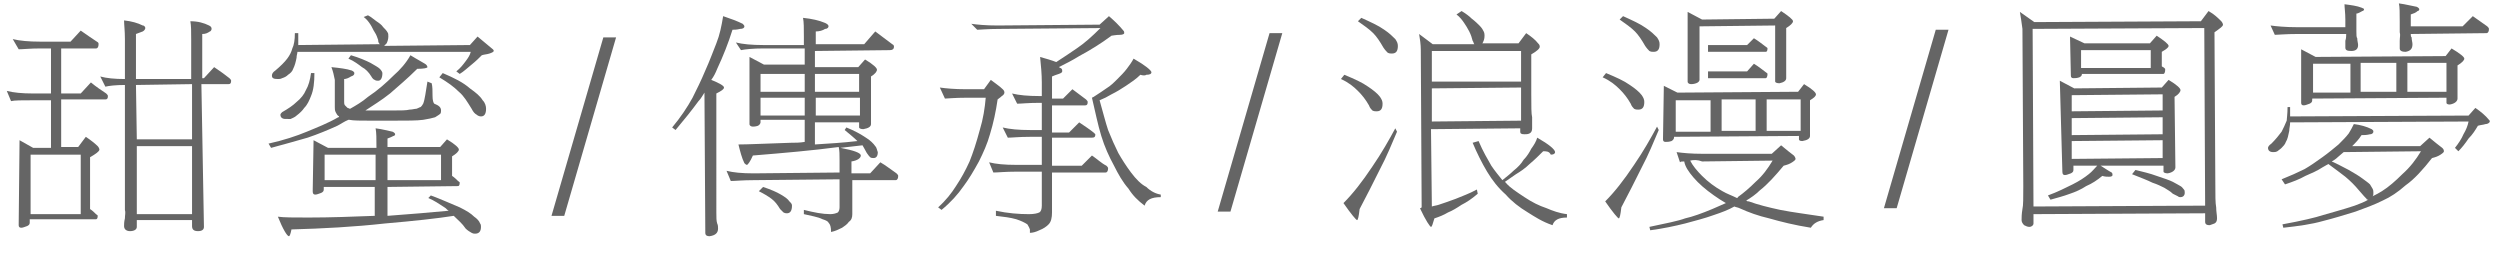 <?xml version="1.0" encoding="utf-8"?>
<!-- Generator: Adobe Illustrator 21.0.2, SVG Export Plug-In . SVG Version: 6.00 Build 0)  -->
<svg version="1.1" id="圖層_1" xmlns="http://www.w3.org/2000/svg" xmlns:xlink="http://www.w3.org/1999/xlink" x="0px" y="0px"
	 viewBox="0 0 294.2 29.8" style="enable-background:new 0 0 294.2 29.8;" xml:space="preserve">
<style type="text/css">
	.st0{enable-background:new    ;}
	.st1{fill:#656565;}
</style>
<g class="st0">
	<path class="st1" d="M1.5,4.6c0.8,0.2,1.9,0.3,3.2,0.3l3.6,0l1.2-1.3c0.7,0.5,1.3,0.9,1.9,1.3c0.2,0.1,0.2,0.2,0.2,0.3
		c0,0.3-0.1,0.5-0.3,0.5l-4.1,0l0,5.3l2.3,0l1.2-1.3c0.6,0.5,1.2,0.9,1.8,1.3c0.1,0.1,0.2,0.2,0.2,0.3c0,0.3-0.1,0.4-0.3,0.4l-5.2,0
		l0,5.6l2,0l0.9-1.2c0.6,0.4,1.1,0.8,1.4,1.1c0.1,0.1,0.2,0.3,0.2,0.4c0,0.2-0.4,0.5-1.1,0.9l0,6.1c0.3,0.2,0.5,0.4,0.7,0.6
		c0.1,0.1,0.2,0.1,0.2,0.2c0,0.3-0.1,0.4-0.2,0.4l-7.8,0l0,0.4c0,0.2-0.1,0.3-0.3,0.4c-0.3,0.1-0.5,0.2-0.7,0.2
		c-0.2,0-0.3-0.1-0.3-0.3L2.3,16.5l1.6,0.9l2.1,0l0-5.6l-2.1,0c-1.3,0-2.2,0-2.6,0.1l-0.5-1.2c0.8,0.2,1.8,0.3,3.1,0.3l2.1,0l0-5.3
		l-1.2,0c-1.3,0-2.1,0.1-2.6,0.1L1.5,4.6z M3.6,25.2l5.9,0l0-7l-5.9,0L3.6,25.2z M11.8,9c0.7,0.2,1.7,0.3,2.9,0.3l0-4.7
		c0-1-0.1-1.7-0.1-2.2c0.9,0.1,1.6,0.3,2.2,0.6C17,3,17.1,3.2,17.1,3.3S17,3.6,16.8,3.7C16.5,3.8,16.3,3.9,16,4l0,5.3l6.5,0l0-4.6
		c0-1,0-1.7-0.1-2.2C23.3,2.5,24,2.7,24.6,3c0.2,0.1,0.3,0.2,0.3,0.4c0,0.1-0.1,0.3-0.2,0.3C24.4,3.9,24.2,4,23.8,4l0,5.2l0.2,0
		l1.2-1.3c0.6,0.4,1.3,0.9,1.8,1.3c0.1,0.1,0.2,0.2,0.2,0.3c0,0.3-0.1,0.4-0.3,0.4l-3.2,0L24,26.7c0,0.3-0.2,0.5-0.7,0.5
		c-0.5,0-0.7-0.2-0.7-0.6c0-0.2,0-0.4,0-0.7l-6.5,0l0,0.8c0,0.3-0.3,0.5-0.8,0.5c-0.4,0-0.7-0.2-0.7-0.6c0-0.2,0-0.5,0.1-0.9
		c0-0.4,0.1-0.7,0-1L14.7,10c-1.1,0-1.9,0.1-2.3,0.2L11.8,9z M16.1,16.4l6.5,0l0-6.5L16,10L16.1,16.4z M16.1,25.2l6.5,0
		c0-0.2,0-0.3,0-0.5l0-7.5l-6.5,0L16.1,25.2z"/>
	<path class="st1" d="M39,7.9C40,8,40.8,8.1,41.4,8.3c0.2,0.1,0.3,0.2,0.3,0.3c0,0.2-0.1,0.3-0.4,0.4c-0.3,0.2-0.6,0.3-0.8,0.3
		l0,2.7c0,0.1,0,0.3,0.1,0.4c0.1,0.1,0.2,0.2,0.3,0.3c0.1,0,0.2,0.1,0.3,0.1c0.7-0.4,1.4-0.8,2.1-1.4c1.2-0.8,2.2-1.7,3-2.5
		c0.8-0.7,1.5-1.5,2-2.4C49.1,7,49.7,7.3,50,7.5c0.2,0.1,0.3,0.3,0.3,0.4c0,0.1-0.4,0.2-1.2,0.2c-1.2,1.2-2.3,2.1-3.2,2.9
		c-1,0.8-2,1.4-2.9,2l3.3,0c0.9,0,1.5,0,1.9-0.1c0.3,0,0.6-0.1,0.8-0.1c0.3-0.1,0.4-0.2,0.5-0.2c0.1-0.1,0.2-0.2,0.3-0.4
		c0.2-0.5,0.3-1.4,0.5-2.6l0.5,0.2c0.1,0.4,0.1,0.9,0.1,1.5c0,0.5,0.1,0.8,0.2,0.9c0.5,0.2,0.8,0.4,0.8,0.8c0,0.1,0,0.3-0.1,0.4
		c-0.1,0.1-0.3,0.2-0.6,0.4c-0.3,0.1-0.8,0.2-1.4,0.3c-0.7,0.1-1.9,0.1-3.6,0.1l-2.6,0c-1.2,0-2,0-2.5-0.1c-0.1,0-0.1,0-0.1,0
		c-0.5,0.2-0.9,0.5-1.3,0.7c-1.1,0.5-2.3,1-3.5,1.4c-1.4,0.4-2.8,0.8-4.3,1.2l-0.3-0.5c1.8-0.4,3.3-0.9,4.5-1.4
		c1.2-0.5,2.5-1,3.7-1.7c0.1,0,0.1,0,0.1-0.1c-0.2-0.1-0.3-0.3-0.4-0.5c-0.1-0.2-0.1-0.4-0.1-0.6l0-3.2C39.3,8.9,39.2,8.4,39,7.9z
		 M43.3,1.8c0.4,0.2,0.7,0.5,1,0.7c0.3,0.2,0.6,0.4,0.8,0.7c0.2,0.2,0.4,0.4,0.5,0.6c0.1,0.1,0.1,0.3,0.1,0.5c0,0.3-0.1,0.6-0.2,0.8
		c-0.1,0.1-0.2,0.2-0.3,0.3l10.1-0.1l0.9-1c0.6,0.5,1.2,1,1.8,1.5c0.1,0.1,0.1,0.1,0.1,0.2c0,0.1-0.2,0.2-0.5,0.3
		c-0.3,0.1-0.6,0.1-0.9,0.2c-0.3,0.3-0.7,0.7-1.2,1.1c-0.5,0.4-0.9,0.8-1.4,1.1l-0.4-0.3c0.5-0.4,0.8-0.8,1.1-1.2
		c0.3-0.4,0.5-0.7,0.6-1.1L35,6.1c0,0.2-0.1,0.4-0.1,0.7c-0.1,0.5-0.2,0.9-0.4,1.3c-0.1,0.3-0.3,0.5-0.6,0.7
		c-0.2,0.2-0.4,0.3-0.7,0.4c-0.2,0.1-0.3,0.1-0.5,0.1c-0.5,0-0.7-0.1-0.7-0.4c0-0.2,0.1-0.4,0.4-0.6c0.6-0.5,1.1-1,1.4-1.4
		c0.3-0.4,0.5-0.8,0.6-1.2c0.2-0.4,0.3-1,0.3-1.8l0.4,0l0,1.4l9.6-0.1c-0.1-0.1-0.2-0.2-0.2-0.5c-0.1-0.3-0.2-0.6-0.4-0.9
		c-0.2-0.3-0.3-0.6-0.5-0.9c-0.2-0.3-0.4-0.6-0.8-0.9L43.3,1.8z M36.9,16.5l1.7,0.9l5.7,0l0-0.1c0-1,0-1.7-0.1-2.2
		c0.8,0.1,1.5,0.3,2,0.4c0.2,0.1,0.3,0.2,0.3,0.3c0,0.1-0.1,0.2-0.2,0.2c-0.2,0.1-0.4,0.2-0.7,0.3l0,1l6.2,0l0.8-0.9
		c1,0.6,1.4,1,1.4,1.2c0,0.2-0.3,0.5-0.8,0.8l0,2.3c0.3,0.2,0.5,0.4,0.7,0.6c0.1,0.1,0.2,0.1,0.2,0.2c0,0.3-0.1,0.4-0.2,0.4L45.6,22
		l0,3.4c2.7-0.2,5.1-0.4,7.2-0.6c-0.2-0.1-0.3-0.3-0.5-0.4c-0.6-0.4-1.2-0.8-1.9-1.1l0.3-0.3c1.1,0.4,2.2,0.9,3.4,1.4
		c0.8,0.4,1.3,0.7,1.7,1.1c0.3,0.2,0.6,0.5,0.7,0.8c0.1,0.1,0.1,0.3,0.1,0.4c0,0.5-0.2,0.8-0.7,0.8c-0.1,0-0.2,0-0.4-0.1
		c-0.2-0.1-0.5-0.3-0.7-0.5c-0.4-0.6-0.9-1-1.3-1.4c0,0,0,0-0.1-0.1c-1.9,0.3-4.6,0.6-8.1,0.9c-3.6,0.4-7.3,0.6-11,0.7
		c-0.1,0.5-0.2,0.8-0.3,0.8c-0.2,0-0.7-0.8-1.3-2.3c0.7,0.1,1.9,0.1,3.6,0.1c2.6,0,5.2-0.1,7.8-0.2l0-3.4l-6,0l0,0.3
		c0,0.2-0.1,0.3-0.3,0.4c-0.3,0.1-0.5,0.2-0.7,0.2c-0.2,0-0.3-0.1-0.3-0.4L36.9,16.5z M36.6,8.6l0.4,0c0,1.1-0.1,2-0.4,2.7
		c-0.2,0.5-0.4,1-0.8,1.4c-0.2,0.3-0.5,0.6-0.9,0.9c-0.2,0.2-0.5,0.3-0.7,0.4C34.1,14,33.8,14,33.6,14c-0.4,0-0.6-0.2-0.6-0.5
		c0-0.1,0.1-0.2,0.2-0.3c0.7-0.4,1.3-0.8,1.7-1.2c0.5-0.4,0.9-0.9,1.1-1.4C36.3,10.1,36.5,9.4,36.6,8.6z M38.2,21.2l6,0l0-3l-6,0
		L38.2,21.2z M41.3,6.5c1,0.3,1.7,0.6,2.3,0.9c0.5,0.3,0.9,0.5,1.1,0.7C44.9,8.3,45,8.5,45,8.6c0,0.6-0.2,0.9-0.5,0.9
		c-0.1,0-0.3,0-0.4-0.1C44,9.4,43.8,9.2,43.7,9c-0.3-0.5-0.7-0.9-1.1-1.1c-0.4-0.3-0.9-0.7-1.6-1L41.3,6.5z M45.6,18.2l0,3l6.3,0
		l0-3L45.6,18.2z M52.1,8.6c1.4,0.6,2.4,1.1,3.2,1.8c0.7,0.5,1.2,0.9,1.5,1.4c0.3,0.3,0.4,0.7,0.4,1c0,0.6-0.2,0.9-0.6,0.9
		c-0.2,0-0.4-0.1-0.5-0.2c-0.2-0.1-0.4-0.3-0.6-0.7c-0.5-0.8-0.9-1.5-1.5-2c-0.6-0.6-1.3-1.1-2.3-1.7L52.1,8.6z"/>
	<path class="st1" d="M72.5,4.4l-6.1,21l-1.5,0l6.1-21L72.5,4.4z"/>
	<path class="st1" d="M85.1,1.9c0.9,0.3,1.7,0.6,2.3,0.9c0.1,0.1,0.2,0.2,0.2,0.3c0,0.2-0.2,0.3-0.5,0.3c-0.4,0.1-0.7,0.1-0.9,0.1
		c-0.5,1.6-1.1,3.1-1.8,4.6c-0.2,0.5-0.4,0.9-0.7,1.3c1,0.4,1.5,0.7,1.5,0.9c0,0.2-0.3,0.4-0.9,0.7L84.3,25c0,0.6,0,1,0.1,1.3
		c0.1,0.2,0.1,0.4,0.1,0.6c0,0.5-0.3,0.8-1,0.9c-0.3,0-0.5-0.1-0.5-0.4l-0.1-16.5c-0.2,0.3-0.4,0.7-0.7,1c-0.8,1.1-1.7,2.2-2.7,3.4
		L79.1,15c1-1.2,1.8-2.4,2.4-3.5c0.5-1,1-2,1.5-3.2c0.5-1.1,0.9-2.2,1.3-3.2C84.7,4.1,84.9,3.1,85.1,1.9z M86.6,5
		c0.8,0.2,1.9,0.3,3.2,0.3l4.8,0l0-1c0-1,0-1.7-0.1-2.2c1,0.1,1.9,0.3,2.6,0.6c0.2,0.1,0.4,0.2,0.4,0.4c0,0.1-0.1,0.3-0.4,0.3
		c-0.3,0.2-0.7,0.3-1.1,0.3l0,1.5l5.7,0l1.3-1.5c0.7,0.5,1.3,1,2,1.5c0.2,0.1,0.2,0.2,0.2,0.3c0,0.3-0.2,0.4-0.5,0.4L95.9,6l0,1.9
		l5.1,0l0.8-0.9c1,0.6,1.4,1,1.4,1.2c0,0.2-0.2,0.5-0.7,0.8l0,5.6c0,0.3-0.3,0.5-0.9,0.6c-0.3,0-0.5-0.1-0.5-0.2l0-0.6l-5.2,0l0,2.6
		c1.6-0.1,3.3-0.2,5-0.4c-0.4-0.4-0.9-0.8-1.5-1.3l0.2-0.3c1,0.4,1.7,0.8,2.3,1.2c0.5,0.3,0.9,0.7,1.1,1c0.2,0.2,0.2,0.5,0.3,0.7
		c0,0.5-0.2,0.7-0.5,0.7c-0.1,0-0.3,0-0.4-0.1c-0.1-0.1-0.2-0.2-0.4-0.5c-0.2-0.4-0.4-0.7-0.5-0.9c-0.9,0.1-1.7,0.2-2.6,0.3
		c1.6,0.3,2.4,0.6,2.4,0.9c0,0.3-0.4,0.6-1.1,0.7l0,1.4l2.2,0l1.2-1.3c0.7,0.4,1.3,0.9,1.9,1.3c0.1,0.1,0.2,0.2,0.2,0.3
		c0,0.3-0.1,0.5-0.3,0.5l-5.1,0l0,4c0,0.4-0.1,0.7-0.4,0.9c-0.2,0.3-0.5,0.5-0.8,0.7c-0.4,0.2-0.8,0.4-1.3,0.5
		c0-0.6-0.1-0.9-0.3-1.1c-0.1-0.2-0.4-0.3-0.7-0.4c-0.6-0.3-1.4-0.4-2.2-0.6l0-0.5c1.2,0.3,2.2,0.5,3.1,0.5c0.4,0,0.7-0.1,0.9-0.2
		c0.1-0.1,0.2-0.3,0.2-0.6l0-3.3l-10.1,0.1c-1.3,0-2.2,0.1-2.7,0.1l-0.5-1.2c0.8,0.2,1.8,0.3,3.2,0.3l10.1-0.1l0-1.4
		c0-0.7,0-1.2-0.1-1.6c-3,0.4-6.4,0.7-10.1,1c-0.3,0.7-0.6,1.1-0.7,1.1c-0.1,0-0.2-0.1-0.3-0.2c-0.3-0.6-0.5-1.4-0.7-2.2
		c1.1,0,3.1-0.1,6.2-0.2c0.5,0,1,0,1.6-0.1l0-2.6l-5.2,0l0,0.3c0,0.1-0.1,0.3-0.3,0.4c-0.3,0.1-0.5,0.1-0.6,0.1
		c-0.2,0-0.4-0.1-0.4-0.3l0-7.9l1.7,0.9l4.8,0l0-1.9l-4.8,0c-1.3,0-2.2,0.1-2.7,0.2L86.6,5z M89.8,22c0.9,0.3,1.6,0.6,2.1,0.9
		c0.5,0.3,0.8,0.5,1,0.8c0.2,0.2,0.3,0.3,0.3,0.5c0,0.6-0.2,0.9-0.6,0.9c-0.1,0-0.2,0-0.4-0.1c-0.1-0.1-0.2-0.2-0.4-0.4
		c-0.3-0.5-0.6-0.9-1-1.2c-0.4-0.3-0.9-0.6-1.5-0.9L89.8,22z M89.5,10.8l5.2,0l0-2.1l-5.2,0L89.5,10.8z M89.5,13.6l5.2,0l0-2.1
		l-5.2,0L89.5,13.6z M95.9,8.7l0,2.1l5.2,0l0-2.1L95.9,8.7z M96,11.5l0,2.1l5.2,0l0-2.1L96,11.5z"/>
	<path class="st1" d="M110.6,10.3c0.7,0.1,1.7,0.2,3.1,0.2l2.1,0l0.8-1.1c0.5,0.4,1,0.7,1.4,1.1c0.1,0.1,0.2,0.2,0.2,0.4
		c0,0.1-0.1,0.3-0.3,0.4c-0.2,0.2-0.4,0.3-0.5,0.4c-0.2,1.4-0.5,2.8-0.9,4.1c-0.3,1.1-0.8,2.2-1.3,3.2c-0.6,1.1-1.2,2.1-1.8,2.9
		c-0.7,1-1.5,1.9-2.6,2.8l-0.4-0.3c0.9-0.8,1.6-1.7,2.1-2.5c0.6-0.9,1.1-1.8,1.6-2.9c0.4-1,0.8-2.2,1.2-3.7c0.4-1.3,0.6-2.6,0.7-3.8
		l-2.2,0c-1.5,0-2.3,0.1-2.6,0.1L110.6,10.3z M114.3,2.8c0.7,0.1,1.7,0.2,3.1,0.2l12-0.1l1.1-1c0.7,0.6,1.2,1.1,1.7,1.7
		c0.1,0.1,0.1,0.2,0.1,0.3c0,0.1-0.2,0.2-0.5,0.2c-0.5,0-0.9,0.1-1,0.1c-1.2,0.9-2.5,1.7-3.8,2.4c-0.8,0.5-1.6,0.9-2.4,1.3
		c0.1,0,0.1,0.1,0.2,0.1c0.2,0.1,0.2,0.2,0.2,0.4c0,0.1-0.1,0.2-0.4,0.3c-0.3,0.1-0.6,0.2-0.8,0.3l0,2.6l1.3,0l1.1-1.1
		c0.5,0.4,1.1,0.8,1.6,1.2c0.1,0.1,0.2,0.2,0.2,0.3c0,0.3-0.1,0.4-0.3,0.4l-3.9,0l0,3.2l2,0l1.2-1.2c0.6,0.4,1.2,0.8,1.7,1.2
		c0.1,0.1,0.2,0.2,0.2,0.2c0,0.3-0.1,0.4-0.4,0.4l-4.7,0l0,3.3l3.5,0l1.2-1.2c0.6,0.4,1.1,0.9,1.7,1.2c0.1,0.1,0.2,0.2,0.2,0.3
		c0,0.3-0.1,0.5-0.3,0.5l-6.3,0l0,4.7c0,0.6-0.1,1.1-0.4,1.4c-0.3,0.3-0.6,0.5-1.1,0.7c-0.4,0.2-0.8,0.3-1.1,0.3l0-0.4
		c-0.1-0.3-0.2-0.4-0.3-0.6c-0.3-0.2-0.7-0.4-1.3-0.6c-0.7-0.2-1.5-0.3-2.4-0.4l0-0.6c1.4,0.3,2.7,0.4,3.9,0.4c0.6,0,1-0.1,1.2-0.2
		c0.2-0.1,0.3-0.4,0.3-0.8l0-4l-3,0c-1.3,0-2.2,0.1-2.7,0.1l-0.5-1.2c0.8,0.2,1.8,0.3,3.2,0.3l3,0l0-3.3l-1.4,0
		c-1.3,0-2.1,0.1-2.6,0.1l-0.6-1.2c0.8,0.2,1.9,0.3,3.2,0.3l1.4,0l0-3.2l-0.3,0c-1.3,0-2.1,0.1-2.6,0.1l-0.6-1.2
		c0.8,0.2,1.9,0.3,3.2,0.3l0.3,0l0-1.6c0-1-0.1-2-0.2-3c0.7,0.2,1.4,0.4,1.9,0.6c0.9-0.6,1.7-1.1,2.4-1.6c0.9-0.6,1.8-1.4,2.8-2.4
		l-11.9,0.1c-1.4,0-2.3,0.1-2.6,0.1L114.3,2.8z M134.2,8.8c-0.5,0.5-1.1,0.9-1.7,1.3c-0.6,0.4-1.1,0.7-1.7,1
		c-0.5,0.3-0.9,0.5-1.4,0.7c0.4,1.4,0.7,2.6,1,3.5c0.4,1,0.8,1.9,1.2,2.7c0.4,0.7,0.9,1.5,1.5,2.3c0.6,0.8,1.2,1.4,1.8,1.7
		c0.5,0.5,1.1,0.8,1.7,0.9l0,0.3c-1.1,0-1.7,0.3-1.9,1c-0.8-0.6-1.4-1.2-1.9-2c-0.7-0.8-1.2-1.7-1.7-2.7c-0.6-1.1-1.1-2.2-1.5-3.5
		c-0.4-1.3-0.7-2.8-1.1-4.5l0.2-0.1c0.6-0.4,1.1-0.7,1.5-1c0.5-0.3,0.9-0.7,1.3-1.1c0.4-0.4,0.8-0.8,1.1-1.2
		c0.3-0.4,0.6-0.8,0.8-1.2c1.4,0.8,2.1,1.4,2.1,1.6c0,0.2-0.2,0.3-0.6,0.3C134.8,8.9,134.5,8.9,134.2,8.8z"/>
	<path class="st1" d="M150.9,3.9l-6.1,21l-1.5,0l6.1-21L150.9,3.9z"/>
	<path class="st1" d="M158.2,8.8c1.2,0.5,2.1,0.9,2.8,1.4c0.6,0.4,1.1,0.8,1.4,1.2c0.2,0.3,0.3,0.5,0.3,0.8c0,0.6-0.2,0.9-0.7,0.9
		c-0.2,0-0.3,0-0.5-0.1c-0.1-0.1-0.3-0.3-0.4-0.6c-0.4-0.7-0.8-1.2-1.3-1.7c-0.5-0.5-1.1-1-2-1.4L158.2,8.8z M164.2,15.1l0.2,0.4
		c-0.6,1.4-1.2,2.9-2,4.4c-0.8,1.6-1.6,3.2-2.4,4.7c-0.1,0.9-0.2,1.3-0.3,1.3c-0.1,0-0.7-0.7-1.6-2c1.1-1.1,2.2-2.5,3.4-4.3
		C162.6,18,163.5,16.4,164.2,15.1z M160.2,2.1c1.1,0.5,2,0.9,2.7,1.4c0.6,0.4,1,0.8,1.3,1.1c0.2,0.3,0.3,0.5,0.3,0.8
		c0,0.6-0.2,0.9-0.7,0.9c-0.2,0-0.3,0-0.5-0.1c-0.1-0.1-0.3-0.3-0.5-0.6c-0.4-0.7-0.8-1.3-1.2-1.7c-0.5-0.5-1.1-0.9-1.8-1.4
		L160.2,2.1z M172,1.3c0.5,0.3,0.9,0.6,1.2,0.9c0.4,0.3,0.7,0.6,0.9,0.8c0.3,0.3,0.4,0.5,0.5,0.7c0.1,0.2,0.1,0.4,0.1,0.5
		c0,0.4-0.1,0.6-0.2,0.8c0,0.1-0.1,0.1-0.1,0.1l4.3,0l0.9-1.2c0.6,0.4,1.1,0.8,1.4,1.2c0.1,0.1,0.2,0.2,0.2,0.4c0,0.2-0.3,0.5-1,0.9
		l0,4.7c0,1.4,0,2.3,0.1,2.7c0,0.5,0,1,0,1.3c0,0.3-0.1,0.5-0.3,0.6c-0.2,0.1-0.4,0.1-0.6,0.1c-0.4,0-0.5-0.1-0.5-0.3l0-0.4
		l-10.5,0.1l0.1,9.1c0.3-0.1,0.5-0.1,0.8-0.2c0.6-0.2,1.2-0.4,2-0.7c0.7-0.3,1.6-0.6,2.5-1.1l0.1,0.5c-0.7,0.6-1.3,1-1.9,1.3
		c-0.6,0.4-1.1,0.7-1.6,0.9c-0.5,0.3-1,0.5-1.6,0.7c-0.2,0.7-0.3,1-0.4,1c-0.1,0-0.6-0.7-1.3-2.2c0.1,0,0.1,0,0.2-0.1l-0.1-18.5
		c0-0.7-0.1-1.3-0.2-1.9l1.6,1.2l4.9,0c-0.1-0.1-0.1-0.3-0.2-0.4c-0.1-0.4-0.2-0.7-0.4-1.1c-0.2-0.4-0.4-0.7-0.6-1
		c-0.2-0.3-0.5-0.7-0.9-1L172,1.3z M168.5,6l0,3.6L179,9.6l0-3.6L168.5,6z M168.5,10.4l0,3.9l10.5-0.1l0-3.9L168.5,10.4z
		 M181.6,17.8c-0.5,0.5-1,1-1.6,1.5c-0.5,0.5-1.1,0.9-1.6,1.2c-0.4,0.3-0.9,0.6-1.3,0.9c0,0,0,0,0.1,0.1c0.5,0.6,1.3,1.1,2.2,1.7
		c0.9,0.6,1.7,1,2.6,1.3c0.7,0.3,1.5,0.6,2.4,0.7l0,0.4c-1,0-1.5,0.3-1.7,0.9c-1.2-0.4-2.1-1-2.9-1.5c-1-0.6-1.9-1.3-2.6-2.1
		c-0.9-0.8-1.6-1.7-2.2-2.7c-0.6-1-1.2-2.2-1.7-3.4l0.7-0.2c0.5,1.2,1.1,2.2,1.5,2.9c0.4,0.6,0.9,1.2,1.3,1.7c0.5-0.4,1-0.8,1.3-1.1
		c0.5-0.4,0.9-0.8,1.2-1.3c0.4-0.4,0.7-0.9,0.9-1.3c0.3-0.4,0.6-0.9,0.7-1.3c1.4,0.8,2.1,1.4,2.1,1.7c0,0.2-0.2,0.3-0.5,0.3
		C182.3,17.8,182,17.8,181.6,17.8z"/>
	<path class="st1" d="M189,8.6c1.2,0.5,2.1,0.9,2.8,1.4c0.6,0.4,1.1,0.8,1.4,1.2c0.2,0.3,0.3,0.5,0.3,0.8c0,0.6-0.2,0.9-0.7,0.9
		c-0.2,0-0.3,0-0.5-0.1c-0.1-0.1-0.3-0.3-0.4-0.6c-0.4-0.7-0.8-1.2-1.3-1.7c-0.5-0.5-1.1-1-2-1.4L189,8.6z M195,14.9l0.2,0.4
		c-0.6,1.4-1.2,2.9-2,4.4c-0.8,1.6-1.6,3.2-2.4,4.7c-0.1,0.9-0.2,1.3-0.3,1.3c-0.1,0-0.7-0.7-1.6-2c1.1-1.1,2.2-2.5,3.4-4.3
		C193.4,17.8,194.3,16.2,195,14.9z M191,1.9c1.1,0.5,2,0.9,2.7,1.4c0.6,0.4,1,0.8,1.3,1.1c0.2,0.3,0.3,0.5,0.3,0.8
		c0,0.6-0.2,0.9-0.7,0.9c-0.2,0-0.3,0-0.5-0.1c-0.1-0.1-0.3-0.3-0.5-0.6c-0.4-0.7-0.8-1.3-1.2-1.7c-0.5-0.5-1.1-0.9-1.8-1.4L191,1.9
		z M197.3,17.9c0.7,0.1,1.7,0.2,3.1,0.2l8.1,0l1.1-1c0.6,0.5,1.1,0.9,1.5,1.2c0.1,0.1,0.2,0.3,0.2,0.4c0,0.1-0.1,0.2-0.4,0.4
		c-0.3,0.2-0.6,0.3-1,0.4c-1,1.2-1.9,2.2-2.8,2.9c-0.5,0.5-1.1,0.9-1.6,1.2c0.1,0.1,0.2,0.1,0.3,0.1c1.1,0.4,2.3,0.7,3.7,1
		c1.5,0.3,3.2,0.5,5.1,0.8l0,0.4c-0.7,0.1-1.2,0.4-1.5,0.9c-1.9-0.3-3.5-0.7-4.9-1.1c-1.3-0.3-2.4-0.7-3.5-1.2
		c-0.2-0.1-0.4-0.1-0.6-0.2c-0.7,0.4-1.5,0.7-2.4,1c-1.1,0.4-2.3,0.7-3.4,1c-1.2,0.3-2.6,0.6-4.1,0.8l-0.1-0.4
		c1.9-0.4,3.4-0.7,4.2-1c0.9-0.2,2-0.6,3.2-1.1c0.5-0.2,1.1-0.5,1.6-0.7c-0.5-0.3-1-0.6-1.4-0.9c-1-0.7-1.8-1.4-2.4-2.1
		c-0.6-0.7-1-1.3-1.1-1.9c-0.3,0-0.4,0-0.5,0.1L197.3,17.9z M195.8,10.1l1.6,0.8l14.2-0.1l0.7-0.9c1,0.6,1.4,1,1.4,1.2
		c0,0.2-0.2,0.4-0.7,0.7l0,4.2c0,0.3-0.3,0.5-0.9,0.6c-0.3,0-0.4-0.1-0.4-0.2l0-0.4l-14.7,0.1l0,0.1c0,0.1-0.1,0.3-0.3,0.4
		c-0.3,0.1-0.5,0.1-0.7,0.1c-0.2,0-0.3-0.1-0.3-0.3L195.8,10.1z M197.2,15.5l4.1,0l0-3.7l-4.1,0L197.2,15.5z M198.6,1.4l1.7,0.9
		l8.5-0.1l0.8-0.9c0.9,0.6,1.4,1,1.4,1.2c0,0.2-0.3,0.5-0.8,0.8l0,5.9c0,0.3-0.3,0.5-0.8,0.6c-0.3,0-0.5-0.1-0.5-0.2l0-6.6L200,3.1
		l0,6.3c0,0.1-0.1,0.3-0.4,0.4c-0.3,0.1-0.5,0.1-0.6,0.1c-0.2,0-0.4-0.1-0.4-0.3L198.6,1.4z M198.9,18.9c0.3,0.6,0.8,1.2,1.4,1.8
		c0.7,0.7,1.5,1.3,2.4,1.8c0.5,0.3,1.1,0.5,1.7,0.8c0.1,0,0.1,0,0.1-0.1c0.7-0.5,1.4-1.1,2.1-1.8c0.8-0.7,1.4-1.5,2-2.5l-8.3,0.1
		C199.8,18.8,199.3,18.8,198.9,18.9z M206.4,4.5c0.5,0.3,1,0.7,1.4,1c0.1,0.1,0.2,0.1,0.2,0.2c0,0.3-0.1,0.4-0.2,0.4l-6.8,0l0-0.8
		l4.6,0L206.4,4.5z M206.4,7.5c0.5,0.3,1,0.7,1.4,1c0.1,0.1,0.2,0.1,0.2,0.2c0,0.3-0.1,0.5-0.2,0.5l-6.8,0l0-0.8l4.6,0L206.4,7.5z
		 M202.6,15.4l4,0l0-3.7l-4,0L202.6,15.4z M207.9,15.4l4,0l0-3.7l-4,0L207.9,15.4z"/>
	<path class="st1" d="M229.3,3.5l-6.1,21l-1.5,0l6.1-21L229.3,3.5z"/>
	<path class="st1" d="M237.7,1.4l1.7,1.2L259,2.5l0.9-1.2c0.7,0.4,1.1,0.8,1.5,1.2c0.1,0.1,0.2,0.3,0.2,0.4c0,0.2-0.3,0.4-1,0.9
		l0.1,17.9c0,1.3,0,2.2,0.1,2.7c0,0.5,0.1,0.9,0.1,1.3c0,0.3-0.1,0.5-0.3,0.6c-0.3,0.1-0.5,0.2-0.6,0.2c-0.3,0-0.5-0.1-0.5-0.4l0-1
		l-20.2,0.1l0,1.1c0,0.2-0.2,0.4-0.5,0.4c-0.2,0-0.4-0.1-0.6-0.2c-0.2-0.2-0.3-0.4-0.3-0.6c0-0.3,0-0.7,0.1-1.3
		c0.1-0.4,0.1-1.3,0.1-2.7l-0.1-18.5C237.9,2.6,237.8,2,237.7,1.4z M239.3,24.3l20.2-0.1l-0.1-20.9l-20.2,0.1L239.3,24.3z
		 M242.4,9.5l1.7,0.9l10.3-0.1l0.8-0.9c1,0.6,1.4,1,1.4,1.2c0,0.2-0.2,0.5-0.7,0.8l0.1,8.3c0,0.3-0.3,0.6-0.9,0.7
		c-0.3,0-0.5-0.1-0.5-0.2l0-0.7l-7.4,0c0.5,0.3,0.9,0.6,1.3,0.8c0.1,0.1,0.1,0.2,0.1,0.3c0,0.1-0.1,0.2-0.4,0.2
		c-0.2,0-0.5,0-0.8-0.1c-0.6,0.5-1.2,0.9-1.9,1.2c-0.6,0.4-1.3,0.7-1.9,0.9c-0.8,0.3-1.6,0.5-2.3,0.7l-0.3-0.5
		c1.1-0.4,2.1-0.9,2.9-1.3c0.8-0.4,1.4-0.8,1.9-1.2c0.4-0.3,0.7-0.7,1-1l-2.8,0l0,0.5c0,0.2-0.1,0.3-0.3,0.4
		c-0.3,0.1-0.5,0.2-0.7,0.2c-0.2,0-0.3-0.1-0.3-0.4L242.4,9.5z M243.6,4.3l1.7,0.8l7.7,0l0.8-0.9c0.9,0.6,1.4,1,1.4,1.2
		c0,0.2-0.3,0.4-0.8,0.7l0,1.7c0.1,0.1,0.2,0.1,0.3,0.2c0.1,0.1,0.1,0.1,0.1,0.2c0,0.3-0.1,0.5-0.2,0.5L245,8.7
		c0,0.2-0.1,0.3-0.3,0.4c-0.3,0.1-0.5,0.1-0.7,0.1c-0.2,0-0.3-0.1-0.3-0.3L243.6,4.3z M243.8,13.1l10.7-0.1l0-1.9l-10.7,0.1
		L243.8,13.1z M243.8,15.9l10.7-0.1l0-2l-10.7,0.1L243.8,15.9z M243.8,18.7l10.7-0.1l0-2.1l-10.7,0.1L243.8,18.7z M244.9,8l8.2,0
		l0-2.1l-8.2,0L244.9,8z M251.3,20c0.8,0.2,1.7,0.4,2.5,0.7c0.9,0.3,1.5,0.5,1.9,0.7c0.4,0.2,0.7,0.4,0.9,0.5
		c0.2,0.1,0.3,0.3,0.4,0.4c0.1,0.1,0.1,0.2,0.1,0.4c0,0.3-0.2,0.5-0.5,0.5c-0.1,0-0.2,0-0.3-0.1c-0.2-0.1-0.4-0.2-0.6-0.3
		c-0.3-0.3-0.7-0.5-1-0.7c-0.4-0.2-0.8-0.4-1.4-0.6c-0.6-0.3-1.4-0.6-2.4-1L251.3,20z"/>
	<path class="st1" d="M269.2,12.6l0.3,0l0,1.1l21-0.1l0.8-0.9c0.6,0.4,1.2,0.9,1.6,1.4c0.1,0.1,0.1,0.1,0.1,0.2
		c0,0.1-0.2,0.3-0.5,0.3c-0.3,0.1-0.6,0.1-0.9,0.2c-0.3,0.5-0.6,1-1.1,1.5c-0.4,0.6-0.8,1.1-1.2,1.5l-0.4-0.4c0.4-0.5,0.8-1.1,1-1.6
		c0.3-0.5,0.5-1,0.6-1.5l-21,0.1c0,0.4-0.1,0.7-0.1,1c-0.1,0.5-0.2,1-0.4,1.3c-0.1,0.3-0.3,0.5-0.5,0.7c-0.2,0.2-0.4,0.3-0.5,0.4
		c-0.2,0.1-0.3,0.1-0.5,0.1c-0.4,0-0.6-0.2-0.6-0.5c0-0.1,0.1-0.3,0.4-0.5c0.5-0.5,0.9-1,1.2-1.4c0.2-0.4,0.4-0.8,0.6-1.3
		C269.1,14,269.2,13.4,269.2,12.6z M267.2,3c0.7,0.1,1.8,0.2,3.1,0.2l5.7,0l0-0.9c0-0.8-0.1-1.4-0.1-1.8c0.8,0.1,1.5,0.2,2,0.4
		c0.2,0.1,0.3,0.1,0.3,0.2s-0.1,0.2-0.2,0.2c-0.2,0.1-0.5,0.3-0.7,0.3l0,2.1c0,0.4,0,0.7,0.1,0.8c0,0.3,0.1,0.6,0.1,0.8
		c0,0.5-0.3,0.7-0.8,0.7c-0.5,0-0.7-0.1-0.7-0.4c0-0.2,0-0.5,0-0.8c0.1-0.3,0.1-0.6,0.1-0.8l-5.7,0c-1.5,0-2.3,0.1-2.7,0.1L267.2,3z
		 M277,14.6c0.8,0.1,1.5,0.3,2.1,0.6c0.1,0.1,0.2,0.1,0.2,0.3c0,0.1-0.1,0.3-0.4,0.3c-0.4,0.1-0.7,0.1-1,0.1
		c-0.3,0.5-0.7,0.9-1.1,1.3l8,0l1.1-1c0.6,0.5,1.1,0.9,1.5,1.2c0.1,0.1,0.2,0.2,0.2,0.4c0,0.1-0.1,0.2-0.4,0.4s-0.6,0.3-1,0.4
		c-1.1,1.4-2.1,2.5-3.1,3.2c-0.9,0.8-1.8,1.4-2.7,1.8c-1,0.5-2.1,0.9-3.2,1.3c-1.3,0.4-2.6,0.8-3.8,1.1c-1.4,0.4-2.9,0.6-4.7,0.8
		l-0.1-0.4c2.2-0.4,3.9-0.8,4.8-1.1c1-0.3,2.2-0.6,3.7-1.1c0.5-0.2,1.1-0.4,1.6-0.7c-0.1,0-0.2,0-0.2-0.1c-0.1-0.1-0.4-0.4-0.9-1
		c-0.5-0.6-1-1.1-1.6-1.6c-0.5-0.4-1.2-0.9-2-1.5c-0.2,0.1-0.5,0.3-0.7,0.4c-0.6,0.4-1.3,0.7-2,1c-0.7,0.4-1.5,0.7-2.4,1l-0.4-0.6
		c1-0.4,1.9-0.8,2.7-1.2c0.7-0.4,1.4-0.9,2.1-1.4c0.7-0.5,1.3-1,1.9-1.5c0.5-0.5,0.9-0.9,1.2-1.3C276.6,15.4,276.8,15,277,14.6z
		 M270.8,5.8l1.7,0.9l15.3-0.1l0.7-0.9c1,0.6,1.5,1,1.5,1.2c0,0.2-0.3,0.5-0.8,0.8l0,3.9c0,0.3-0.3,0.6-0.9,0.7
		c-0.3,0-0.4-0.1-0.4-0.2l0-0.6l-15.8,0.1l0,0.2c0,0.2-0.1,0.3-0.3,0.4c-0.3,0.1-0.5,0.2-0.7,0.2c-0.2,0-0.3-0.1-0.3-0.3L270.8,5.8z
		 M272.2,10.9l4.4,0l0-3.4l-4.4,0L272.2,10.9z M274.4,19c0.7,0.3,1.4,0.7,2,1c0.7,0.4,1.2,0.7,1.6,1c0.4,0.3,0.7,0.5,0.9,0.7
		c0.1,0.2,0.2,0.3,0.3,0.5c0.1,0.2,0.1,0.3,0.1,0.5c0,0.2,0,0.3-0.1,0.4c0.4-0.2,0.8-0.4,1.1-0.6c0.8-0.5,1.6-1.2,2.4-2
		c0.9-0.8,1.6-1.7,2.2-2.7l-9.1,0.1c-0.2,0.2-0.5,0.4-0.7,0.6C274.9,18.7,274.6,18.9,274.4,19z M277.8,10.8l4.2,0l0-3.4l-4.2,0
		L277.8,10.8z M282.3,0.4c0.8,0.1,1.5,0.3,2.1,0.4c0.2,0.1,0.3,0.2,0.3,0.3c0,0.1-0.1,0.2-0.2,0.2c-0.2,0.2-0.5,0.3-0.8,0.4l0,1.4
		l6.1,0l1.2-1.2c0.6,0.4,1.1,0.8,1.7,1.2c0.1,0.1,0.2,0.2,0.2,0.3c0,0.3-0.1,0.5-0.3,0.5l-8.9,0.1c0,0.2,0,0.3,0.1,0.4
		c0,0.3,0.1,0.6,0.1,0.8c0,0.6-0.3,0.8-0.8,0.9c-0.4,0-0.7-0.1-0.7-0.4c0-0.2,0-0.5,0-0.9c0-0.4,0.1-0.7,0-1l0-1.2
		C282.4,1.5,282.4,0.8,282.3,0.4z M283.3,10.8l4.6,0l0-3.4l-4.6,0L283.3,10.8z"/>
</g>
</svg>
